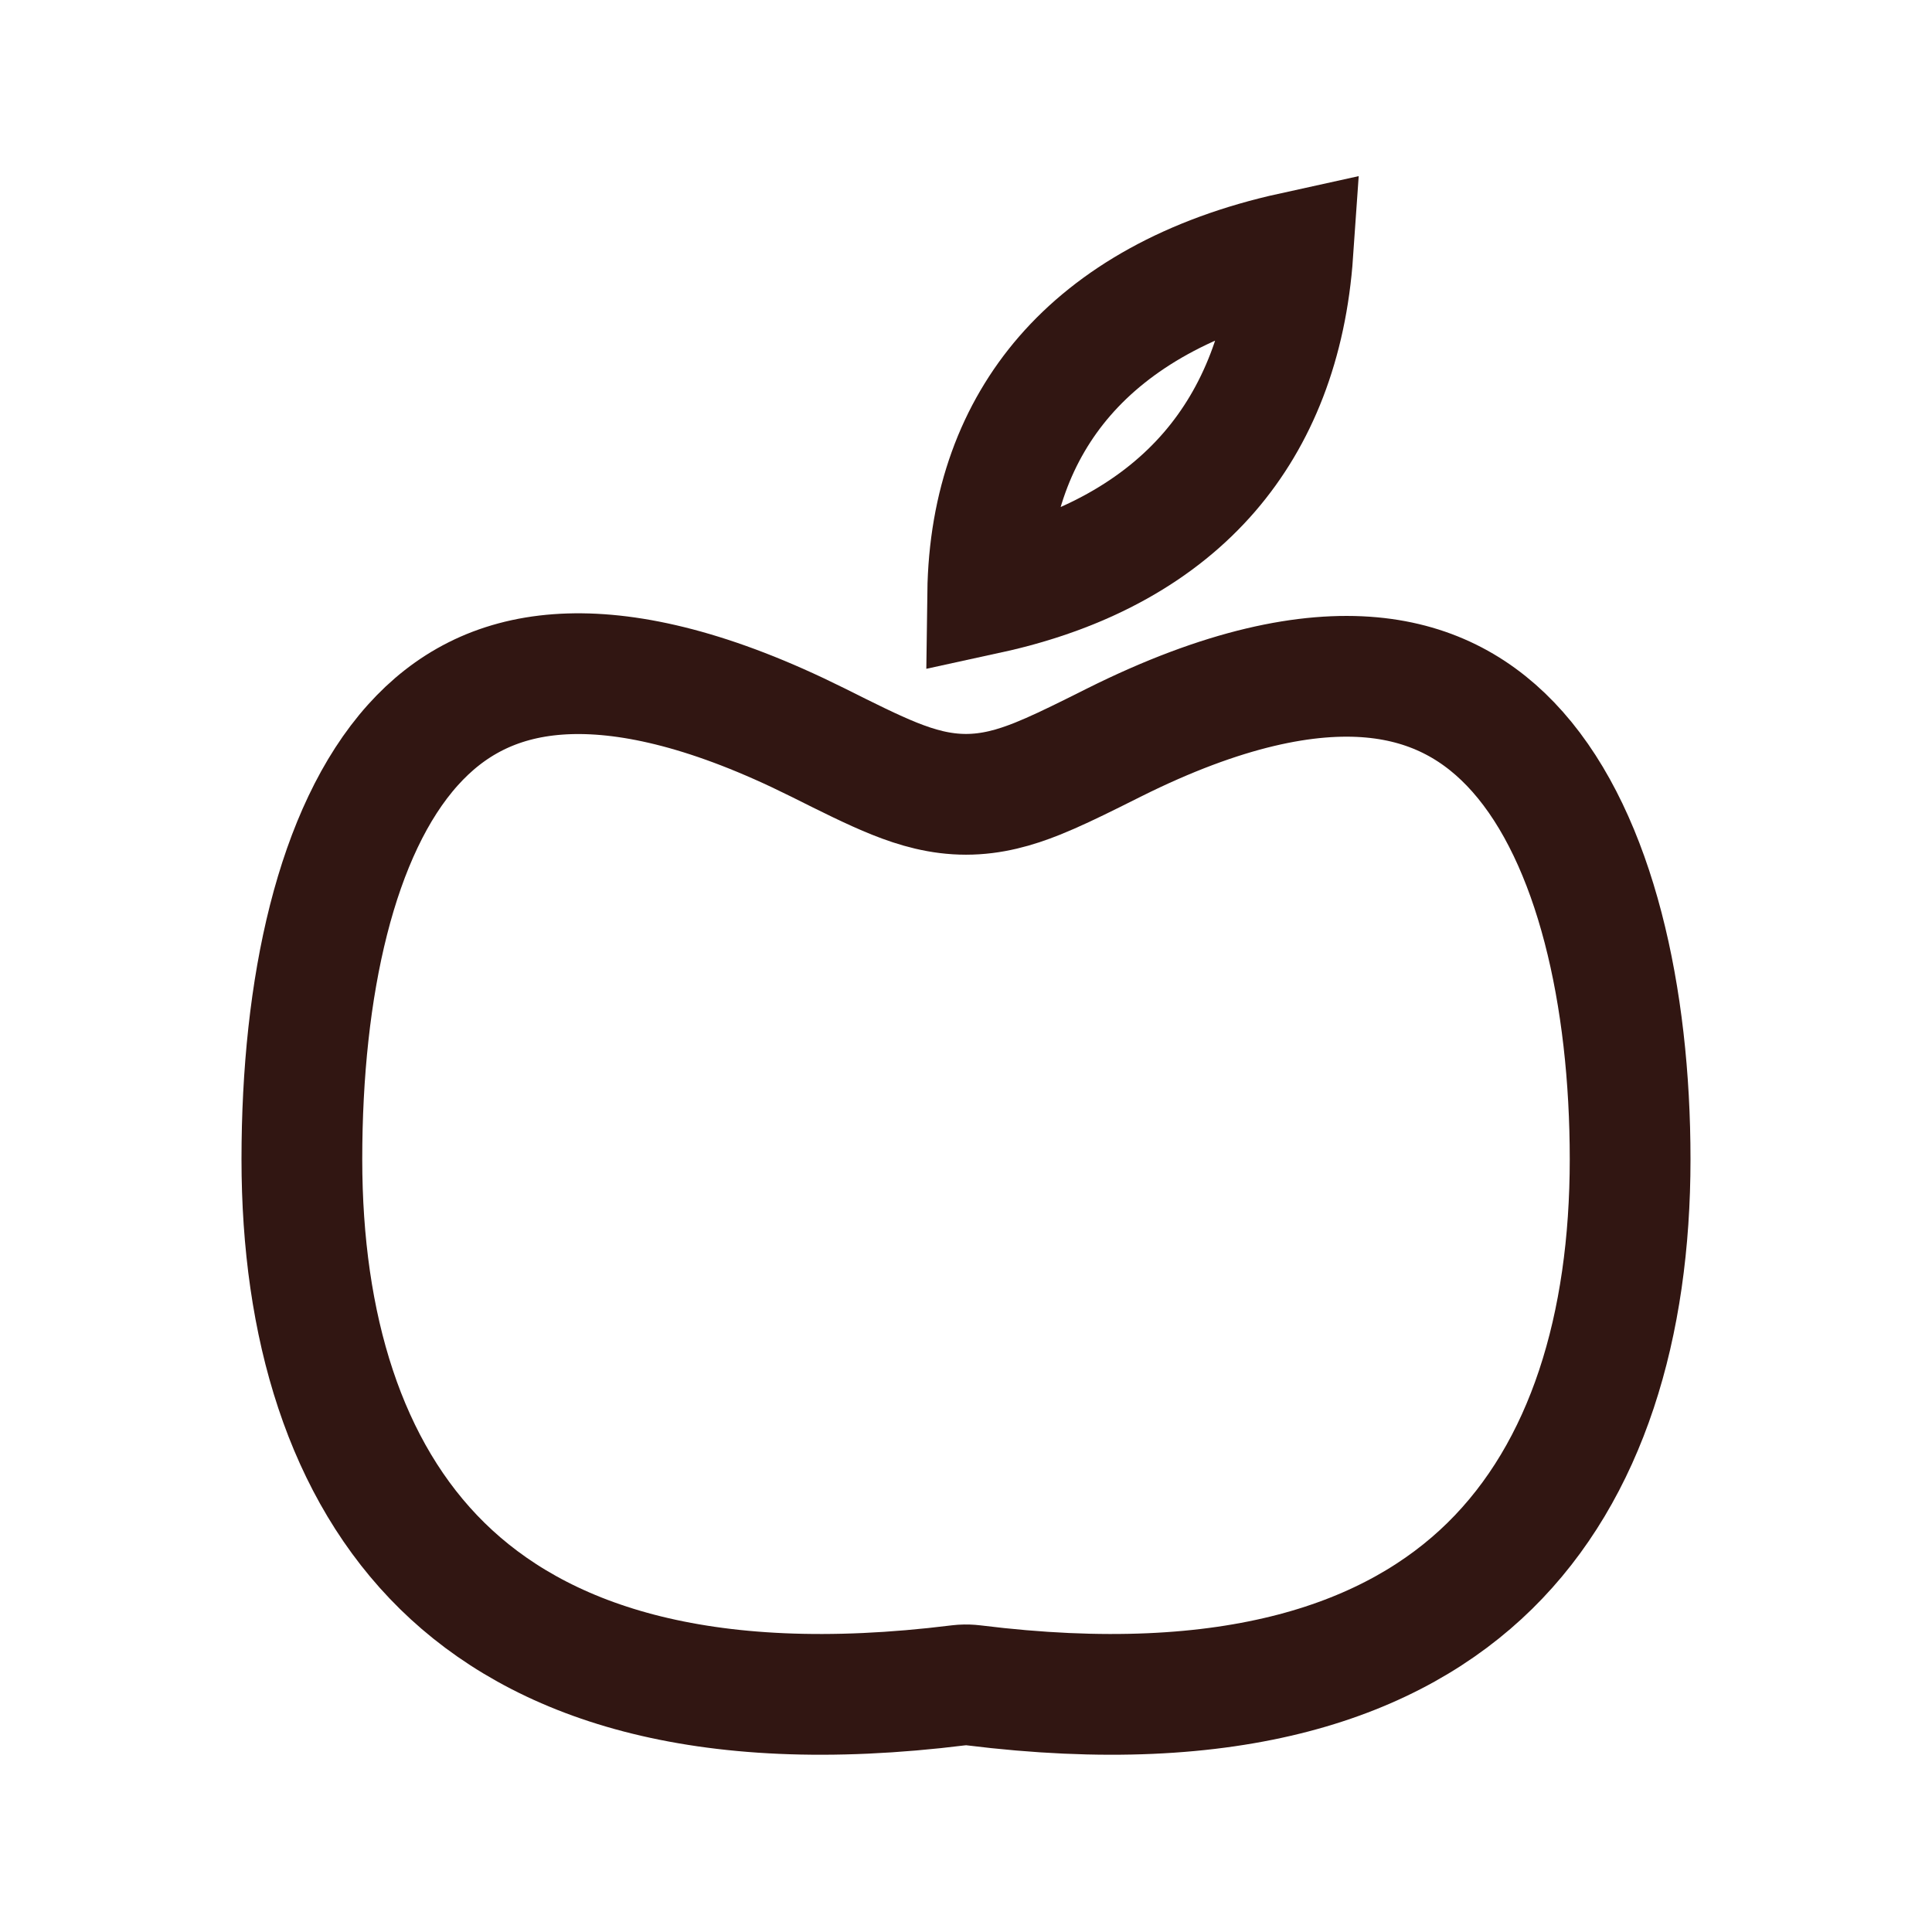 <svg width="100" height="100" viewBox="0 0 100 100" fill="none" xmlns="http://www.w3.org/2000/svg">
<path d="M28.877 34.907C31.985 34.679 36.052 35.456 41.289 37.925L42.352 38.44C43.869 39.199 45.175 39.855 46.301 40.305C47.468 40.772 48.666 41.114 50 41.114C51.334 41.114 52.532 40.772 53.699 40.305C54.543 39.967 55.49 39.514 56.55 38.988L57.648 38.44C63.337 35.596 67.702 34.763 70.992 35.063C74.195 35.356 76.633 36.744 78.551 38.911C82.581 43.467 84.375 51.587 84.375 60.003C84.375 68.614 82.144 76.11 77.107 81.054C72.145 85.924 63.85 88.905 50.386 87.232C50.194 87.209 49.999 87.202 49.807 87.214L49.614 87.232C36.15 88.905 27.855 85.924 22.893 81.054C17.856 76.11 15.625 68.614 15.625 60.003C15.625 51.102 17.391 42.999 21.368 38.565C23.249 36.468 25.659 35.143 28.877 34.907Z" stroke="#311612" stroke-width="6.25" stroke-linejoin="round"/>
<path d="M66.92 13.065C66.594 17.768 65.075 21.558 62.605 24.424C60.054 27.383 56.271 29.605 51.122 30.727C51.182 26.11 52.614 22.344 55.109 19.466C57.672 16.511 61.581 14.239 66.92 13.065Z" stroke="#311612" stroke-width="6.25"/>
</svg>
